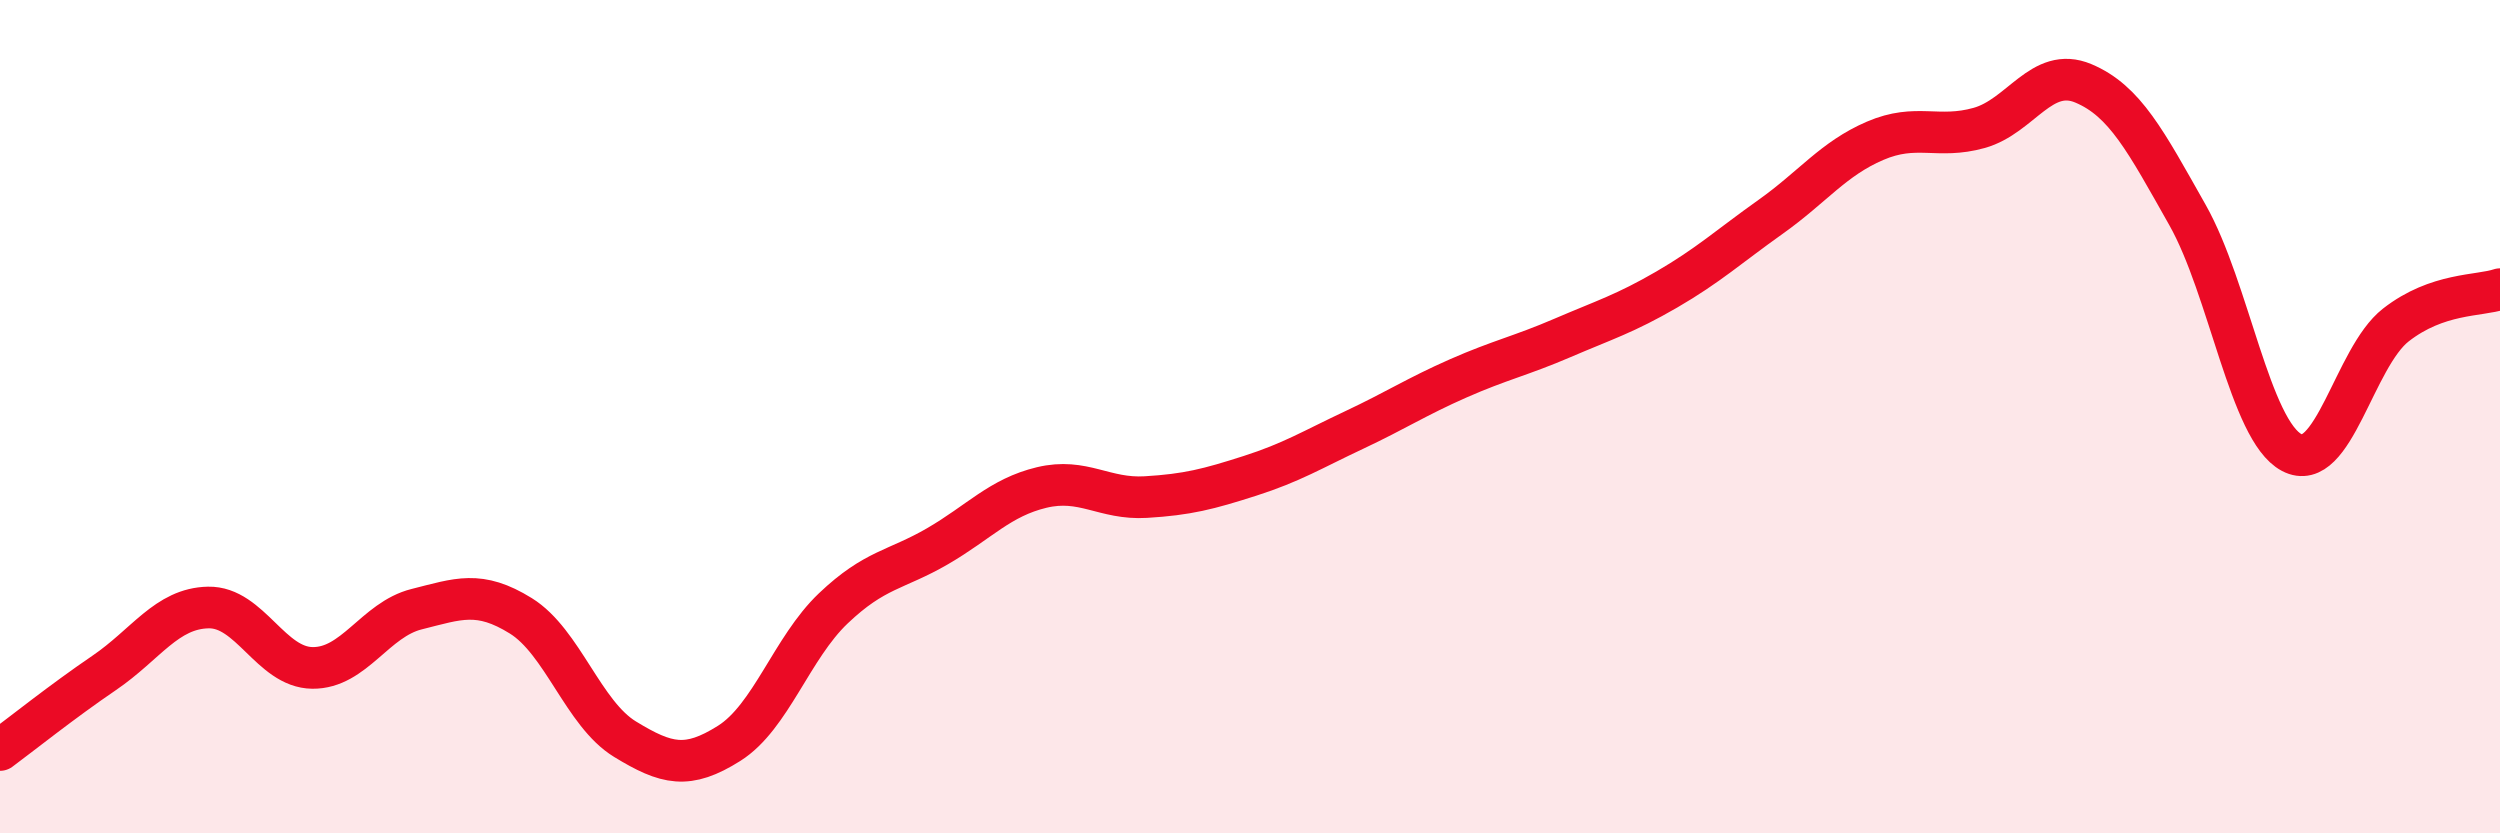 
    <svg width="60" height="20" viewBox="0 0 60 20" xmlns="http://www.w3.org/2000/svg">
      <path
        d="M 0,18 C 0.5,17.63 1.5,16.83 2.5,16.15 C 3.5,15.47 4,14.6 5,14.58 C 6,14.56 6.5,16.02 7.5,16.03 C 8.5,16.04 9,14.87 10,14.62 C 11,14.37 11.5,14.16 12.5,14.78 C 13.5,15.4 14,17.13 15,17.74 C 16,18.35 16.5,18.47 17.5,17.84 C 18.5,17.21 19,15.55 20,14.6 C 21,13.65 21.5,13.69 22.5,13.11 C 23.5,12.53 24,11.94 25,11.7 C 26,11.46 26.5,11.99 27.5,11.93 C 28.5,11.87 29,11.74 30,11.42 C 31,11.1 31.5,10.79 32.5,10.32 C 33.5,9.85 34,9.52 35,9.08 C 36,8.64 36.5,8.54 37.5,8.11 C 38.5,7.68 39,7.53 40,6.95 C 41,6.37 41.5,5.91 42.5,5.2 C 43.5,4.49 44,3.81 45,3.38 C 46,2.95 46.5,3.35 47.5,3.07 C 48.5,2.79 49,1.58 50,2 C 51,2.42 51.5,3.39 52.5,5.16 C 53.5,6.93 54,10.33 55,10.86 C 56,11.39 56.5,8.58 57.5,7.8 C 58.5,7.02 59.5,7.11 60,6.94L60 20L0 20Z"
        fill="#EB0A25"
        opacity="0.1"
        stroke-linecap="round"
        stroke-linejoin="round"
      />
      <path
        d="M 0,18 C 0.5,17.63 1.5,16.83 2.5,16.15 C 3.5,15.47 4,14.6 5,14.58 C 6,14.56 6.5,16.02 7.5,16.03 C 8.5,16.04 9,14.87 10,14.62 C 11,14.37 11.5,14.16 12.5,14.78 C 13.5,15.4 14,17.13 15,17.74 C 16,18.35 16.5,18.47 17.5,17.84 C 18.5,17.21 19,15.55 20,14.6 C 21,13.65 21.5,13.69 22.5,13.11 C 23.5,12.53 24,11.94 25,11.7 C 26,11.46 26.5,11.99 27.5,11.93 C 28.5,11.87 29,11.74 30,11.42 C 31,11.1 31.5,10.79 32.5,10.32 C 33.5,9.85 34,9.52 35,9.08 C 36,8.64 36.5,8.54 37.5,8.11 C 38.5,7.68 39,7.53 40,6.95 C 41,6.37 41.5,5.91 42.5,5.2 C 43.5,4.49 44,3.81 45,3.38 C 46,2.95 46.5,3.35 47.5,3.07 C 48.5,2.79 49,1.58 50,2 C 51,2.42 51.5,3.39 52.5,5.16 C 53.5,6.93 54,10.33 55,10.86 C 56,11.39 56.5,8.58 57.5,7.8 C 58.5,7.02 59.5,7.11 60,6.94"
        stroke="#EB0A25"
        stroke-width="1"
        fill="none"
        stroke-linecap="round"
        stroke-linejoin="round"
      />
    </svg>
  